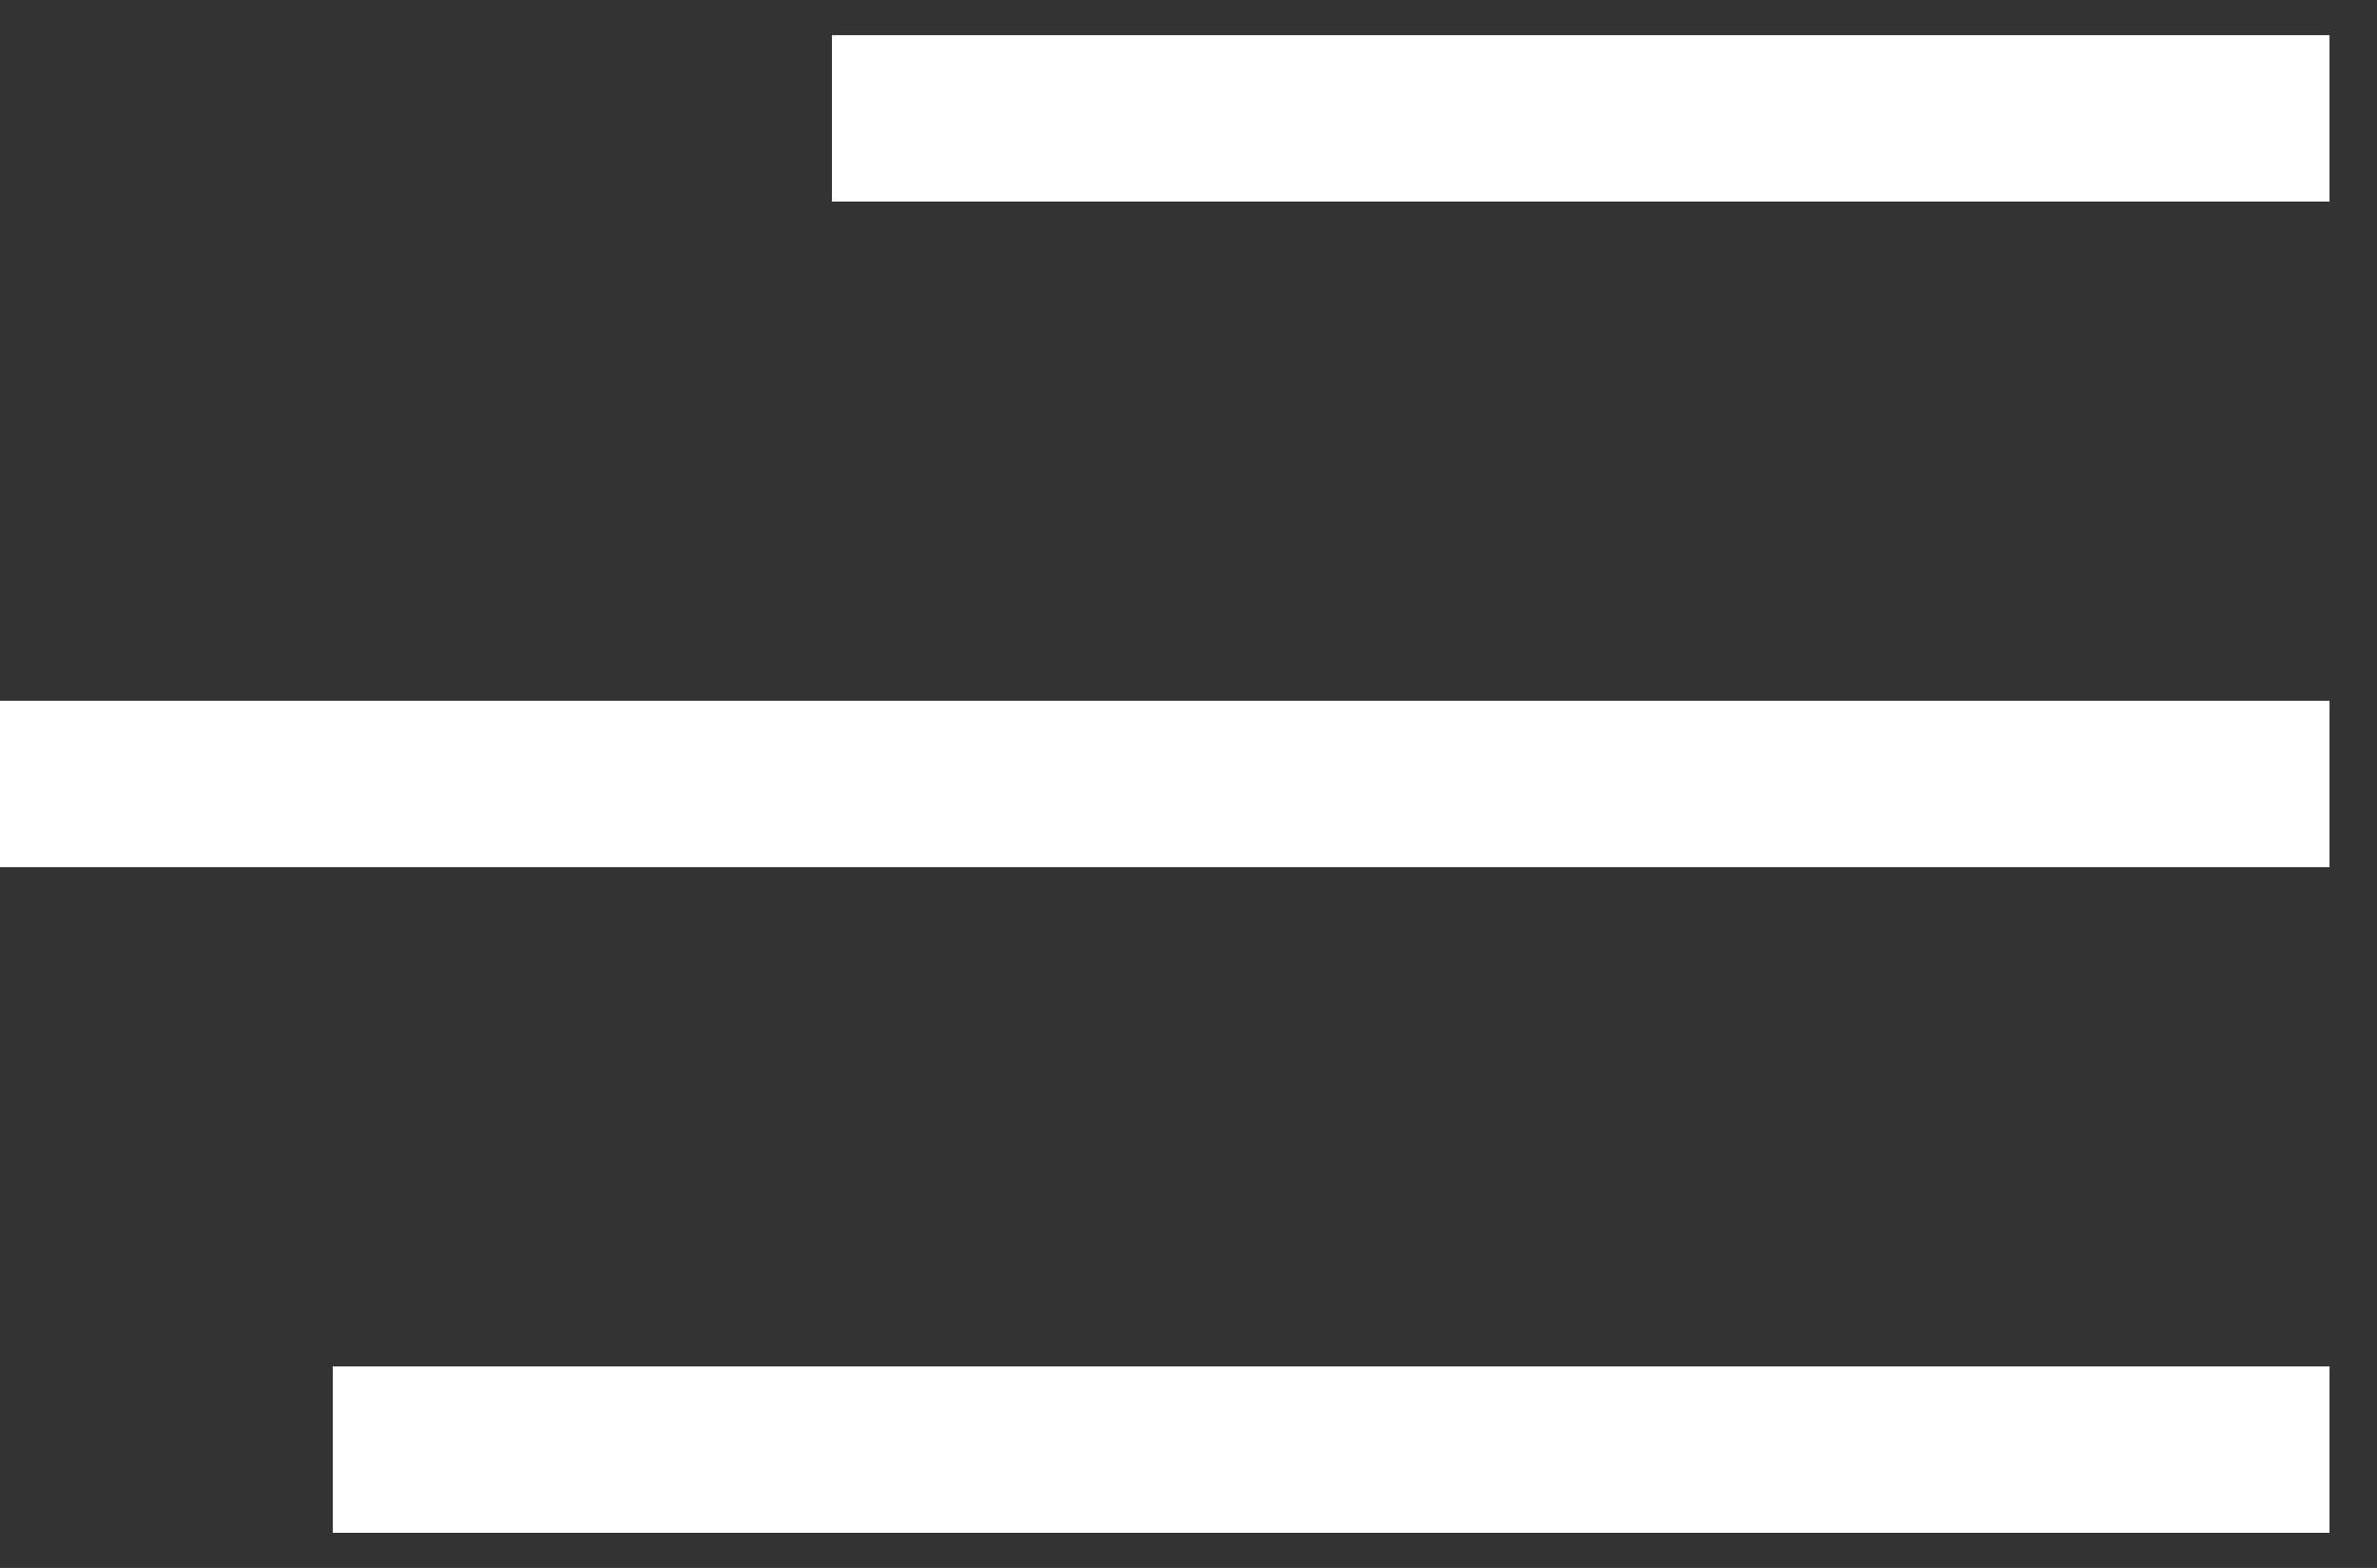 <svg width="47" height="31" viewBox="0 0 47 31" fill="none" xmlns="http://www.w3.org/2000/svg">
<rect x="0" y="0" width="47" height="31" fill="#333333" stroke="none"/>
<rect x="16.45" y="0.695" width="29.611" height="3.29" fill="white"/>
<rect y="13.855" width="46.061" height="3.29" fill="white"/>
<rect x="6.58" y="27.015" width="39.481" height="3.29" fill="white"/>
</svg>
